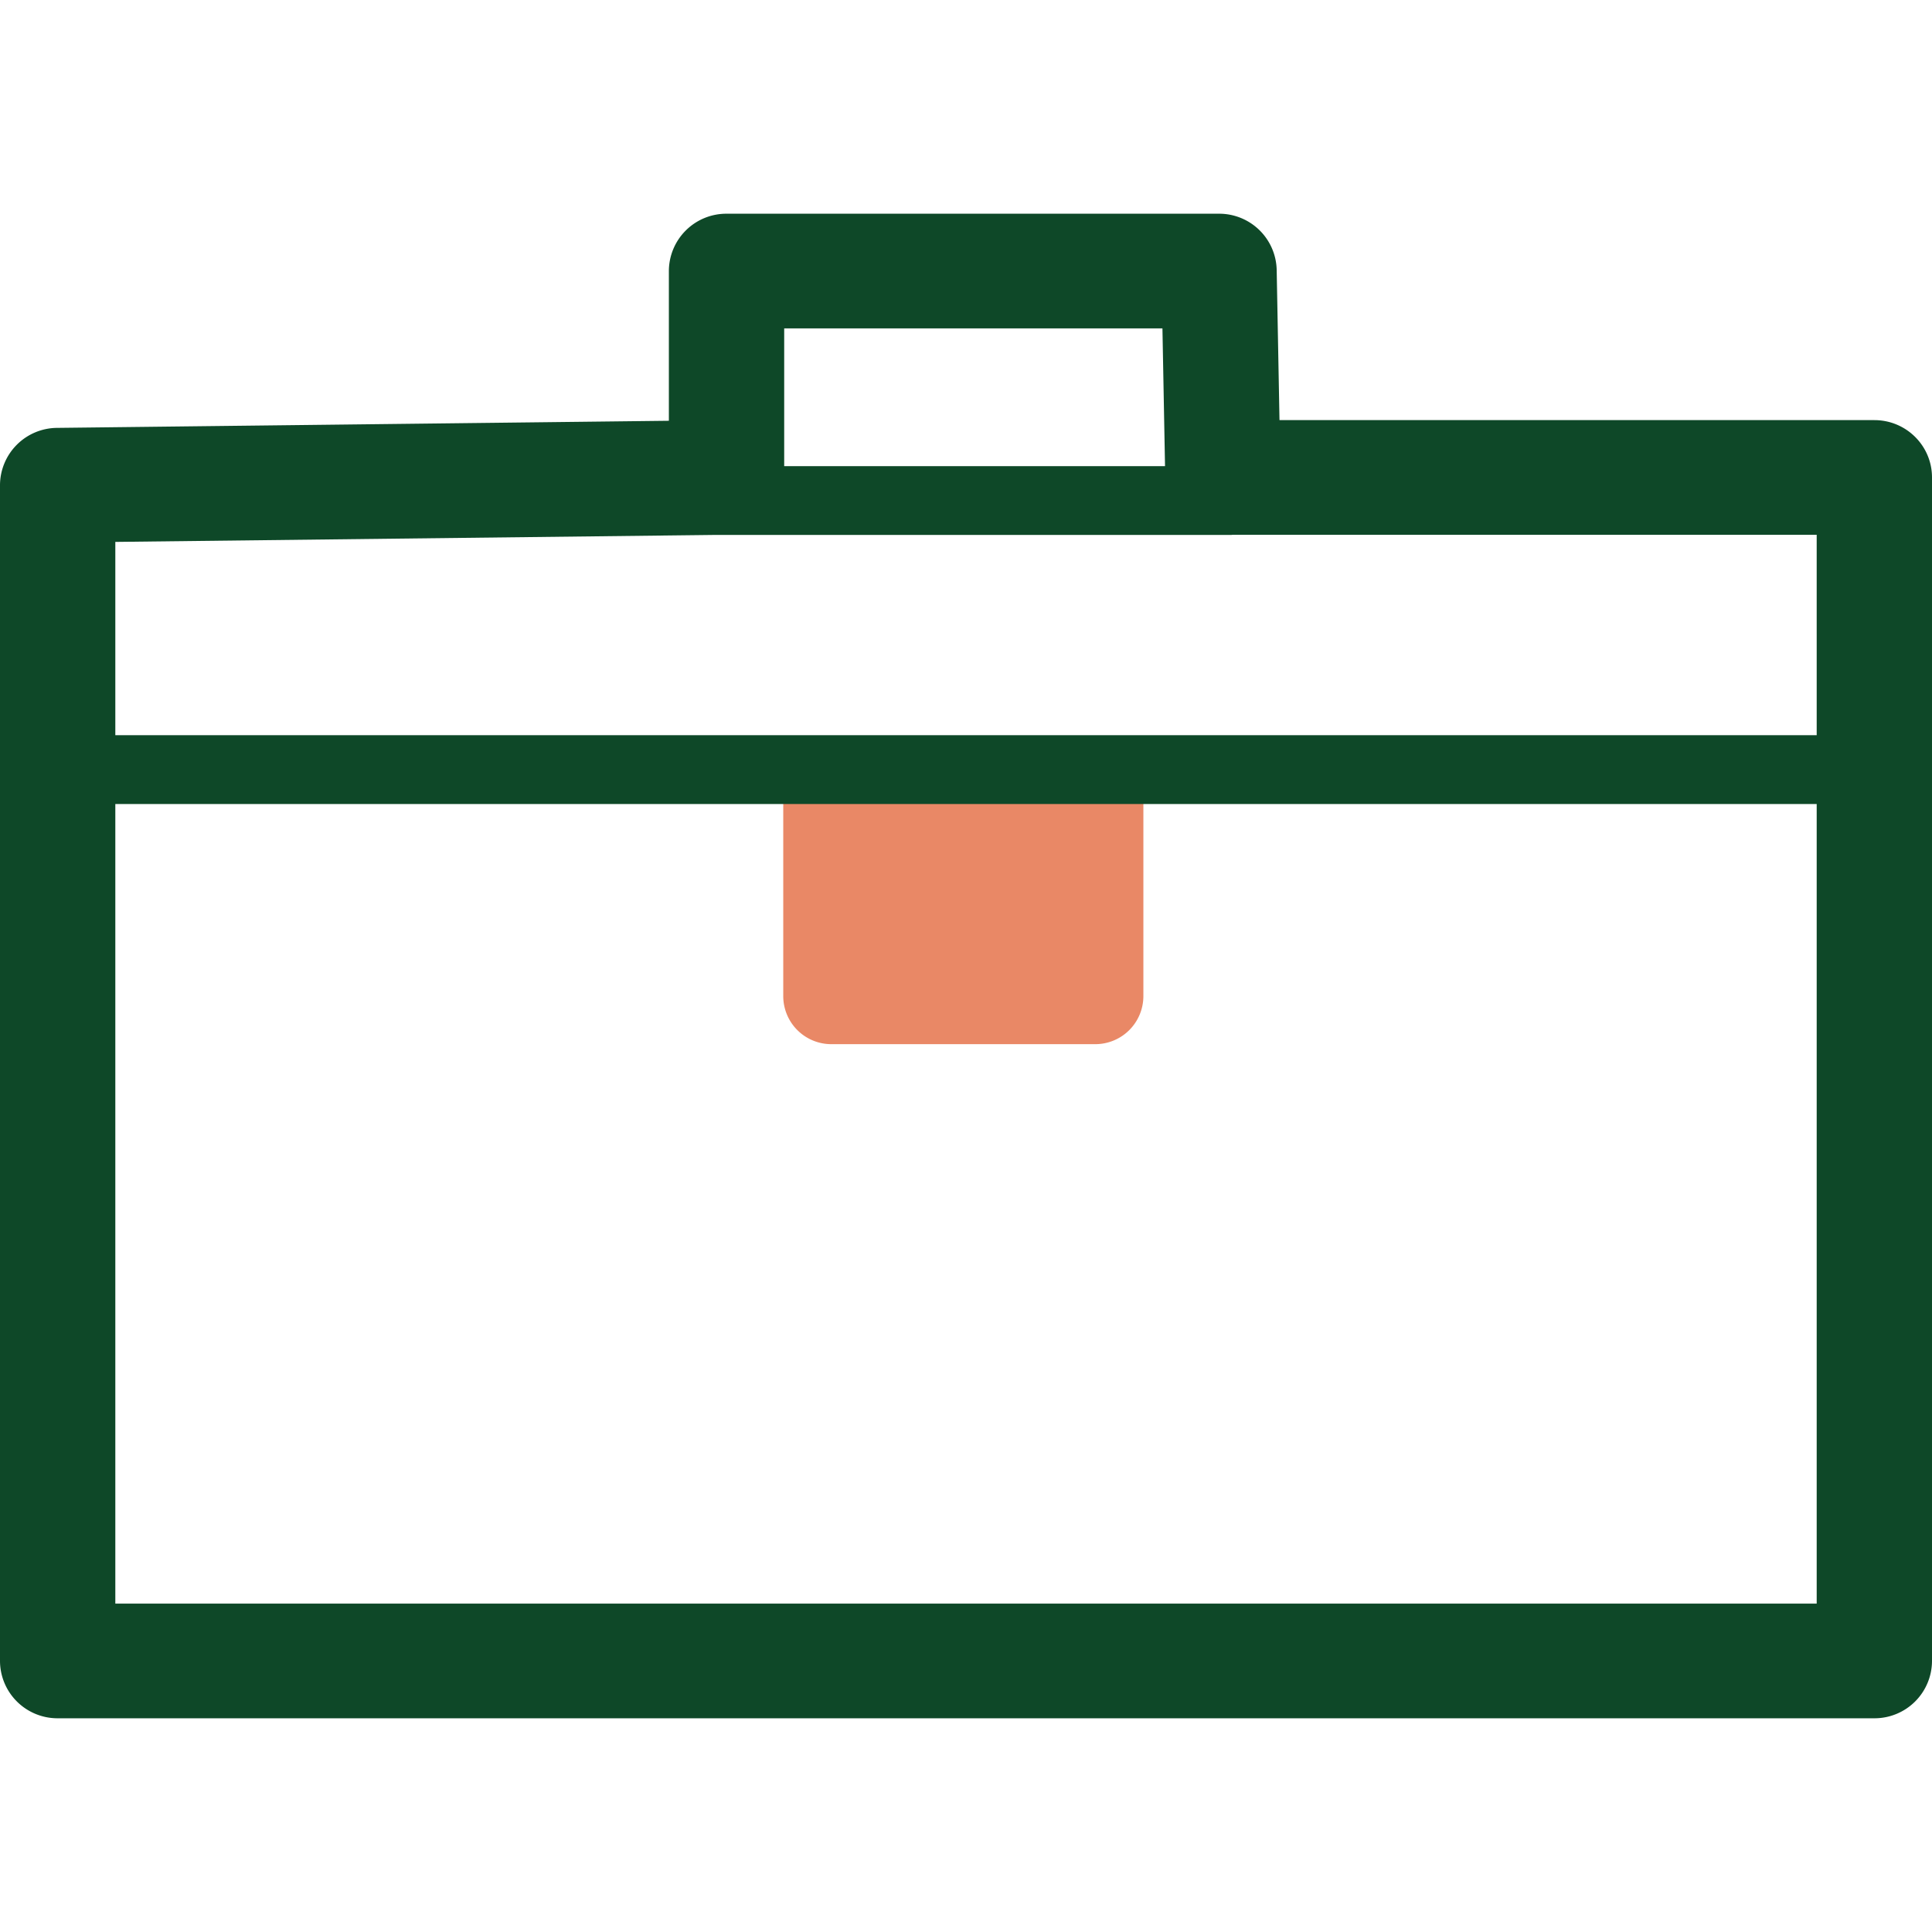 <svg preserveAspectRatio="xMidYMid meet" data-bbox="43.5 56 112.999 87.999" viewBox="43.5 56 112.999 87.999" height="200" width="200" xmlns="http://www.w3.org/2000/svg" data-type="color" role="presentation" aria-hidden="true" aria-label="">
    <g>
        <path d="M107.555 87.416H92.13a2.812 2.812 0 0 0-2.819 2.803v11.549a2.811 2.811 0 0 0 2.819 2.803h15.425a2.812 2.812 0 0 0 2.819-2.803v-11.55a2.812 2.812 0 0 0-2.819-2.802z" fill="#E98866" data-color="1"></path>
        <path d="M153.128 68.072h-34.793l-.164-8.781A3.363 3.363 0 0 0 114.799 56H85.993a3.362 3.362 0 0 0-3.372 3.353v8.757l-35.788.416a3.363 3.363 0 0 0-3.333 3.353v68.767a3.363 3.363 0 0 0 3.372 3.353h106.255a3.362 3.362 0 0 0 3.372-3.353V71.425c.001-1.852-1.509-3.353-3.371-3.353zm-63.762-5.365h22.123l.151 8.057H89.366v-8.057zM85.3 74.787h30.213c.029 0 .056-.007.085-.009h34.157V86.5h-99.51V75.195l35.055-.408zm-35.055 62.506V90.525h99.51v46.768h-99.51z" fill="#0E4828" data-color="2"></path>
    </g>
</svg>